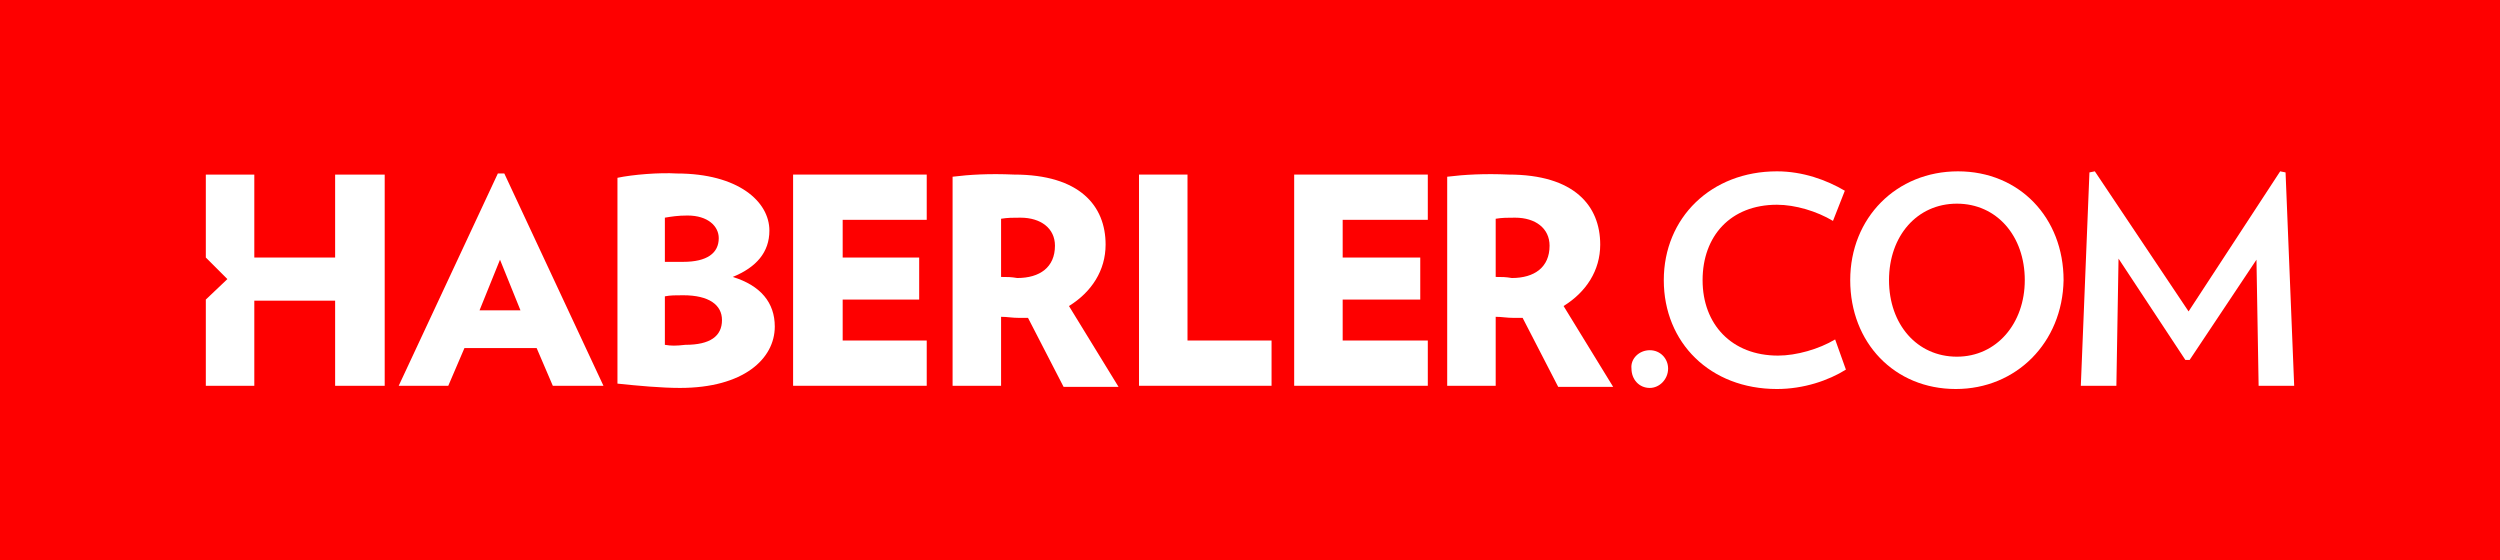 <?xml version="1.0" encoding="utf-8"?>
<!-- Generator: Adobe Illustrator 24.0.3, SVG Export Plug-In . SVG Version: 6.00 Build 0)  -->
<svg version="1.1" id="Layer_1" xmlns="http://www.w3.org/2000/svg" xmlns:xlink="http://www.w3.org/1999/xlink" x="0px" y="0px"
	 viewBox="0 0 232 52" style="enable-background:new 0 0 232 52;" xml:space="preserve">
<style type="text/css">
	.st0{fill-rule:evenodd;clip-rule:evenodd;fill:#FE0000;}
	.st1{fill:#FFFFFF;}
</style>
<g>
	<path class="st0" d="M0,0h232v52H0V0z"/>
	<g>
		<path id="SVGID_7_" class="st1" d="M46.2,16.1L37,35.8h4.6l1.5-3.5h6.7l1.5,3.5H56l-9.2-19.7H46.2z M44.5,28.8l1.9-4.7l1.9,4.7
			H44.5z"/>
		<path id="SVGID_6_" class="st1" d="M61.7,32v-4.5c0.5-0.1,1-0.1,1.7-0.1c2.4,0,3.6,0.9,3.6,2.3c0,1.5-1.1,2.3-3.4,2.3
			C62.7,32.1,62.3,32.1,61.7,32 M61.7,24.3v-4.1c0.6-0.1,1.2-0.2,2.1-0.2c1.9,0,2.9,1,2.9,2.1c0,1.4-1.1,2.2-3.3,2.2
			C62.6,24.3,62.2,24.3,61.7,24.3 M57.3,16.5v19.1c1.9,0.2,4.1,0.4,5.8,0.4c5.9,0,8.8-2.7,8.8-5.7c0-2.2-1.3-3.8-3.9-4.6
			c2.2-0.9,3.4-2.3,3.4-4.3c0-2.7-2.9-5.3-8.6-5.3C61.2,16,58.7,16.2,57.3,16.5"/>
		<polygon id="SVGID_5_" class="st1" points="73.6,16.2 73.6,35.8 86,35.8 86,31.6 78.2,31.6 78.2,27.8 85.3,27.8 85.3,23.9 
			78.2,23.9 78.2,20.4 86,20.4 86,16.2 		"/>
		<path id="SVGID_4_" class="st1" d="M92.9,25.7v-5.4c0.6-0.1,1.1-0.1,1.8-0.1c1.9,0,3.2,1,3.2,2.6c0,2-1.4,3-3.5,3
			C93.8,25.7,93.5,25.7,92.9,25.7 M88.4,16.4v19.4h4.5v-6.4c0.6,0,1,0.1,1.7,0.1c0.3,0,0.5,0,0.8,0l3.3,6.4h5.1l-4.6-7.5
			c2.1-1.3,3.4-3.3,3.4-5.7c0-3.6-2.4-6.5-8.5-6.5C91.8,16.1,90,16.2,88.4,16.4"/>
		<polygon id="SVGID_3_" class="st1" points="105.7,16.2 105.7,35.8 118,35.8 118,31.6 110.2,31.6 110.2,16.2 		"/>
		<polygon id="SVGID_2_" class="st1" points="120.1,16.2 120.1,35.8 132.5,35.8 132.5,31.6 124.6,31.6 124.6,27.8 131.8,27.8 
			131.8,23.9 124.6,23.9 124.6,20.4 132.5,20.4 132.5,16.2 		"/>
		<path id="SVGID_1_" class="st1" d="M138.8,25.7v-5.4c0.6-0.1,1.1-0.1,1.8-0.1c1.9,0,3.2,1,3.2,2.6c0,2-1.4,3-3.5,3
			C139.7,25.7,139.4,25.7,138.8,25.7 M134.3,16.4v19.4h4.5v-6.4c0.6,0,1,0.1,1.7,0.1c0.3,0,0.5,0,0.8,0l3.3,6.4h5.1l-4.6-7.5
			c2.1-1.3,3.4-3.3,3.4-5.7c0-3.6-2.4-6.5-8.5-6.5C137.8,16.1,135.9,16.2,134.3,16.4"/>
		<path class="st1" d="M153.1,32.5c1,0,1.7,0.8,1.7,1.7c0,1-0.8,1.8-1.7,1.8c-1,0-1.7-0.8-1.7-1.8C151.3,33.3,152.1,32.5,153.1,32.5
			"/>
		<path class="st1" d="M164.9,36.1c-6.2,0-10.5-4.3-10.5-10.1c0-5.8,4.4-10.1,10.5-10.1c2.4,0,4.6,0.8,6.3,1.8l-1.1,2.8
			c-1.5-0.9-3.5-1.5-5.2-1.5c-4.3,0-6.9,2.9-6.9,7c0,4.1,2.7,7,7,7c1.7,0,3.8-0.6,5.3-1.5l1,2.8C169.7,35.3,167.4,36.1,164.9,36.1"
			/>
		<path class="st1" d="M181.5,36.1c-5.7,0-9.8-4.3-9.8-10.1c0-5.8,4.3-10.1,10-10.1c5.7,0,9.8,4.3,9.8,10.1
			C191.4,31.8,187.1,36.1,181.5,36.1 M181.6,18.9c-3.7,0-6.3,3-6.3,7.1c0,4.1,2.6,7.1,6.3,7.1c3.7,0,6.3-3.1,6.3-7.1
			C187.9,21.9,185.3,18.9,181.6,18.9"/>
		<polygon class="st1" points="209.6,35.8 209.4,24.1 203.2,33.4 202.8,33.4 196.6,24 196.4,35.8 193.1,35.8 193.9,16 194.4,15.9 
			203.1,28.9 211.6,15.9 212.1,16 212.9,35.8 		"/>
		<polygon class="st1" points="31.1,16.2 31.1,23.9 23.6,23.9 23.6,16.2 19.1,16.2 19.1,23.9 21.1,25.9 19.1,27.8 19.1,35.8 
			23.6,35.8 23.6,27.9 31.1,27.9 31.1,35.8 35.7,35.8 35.7,16.2 		"/>
	</g>
</g>
</svg>
